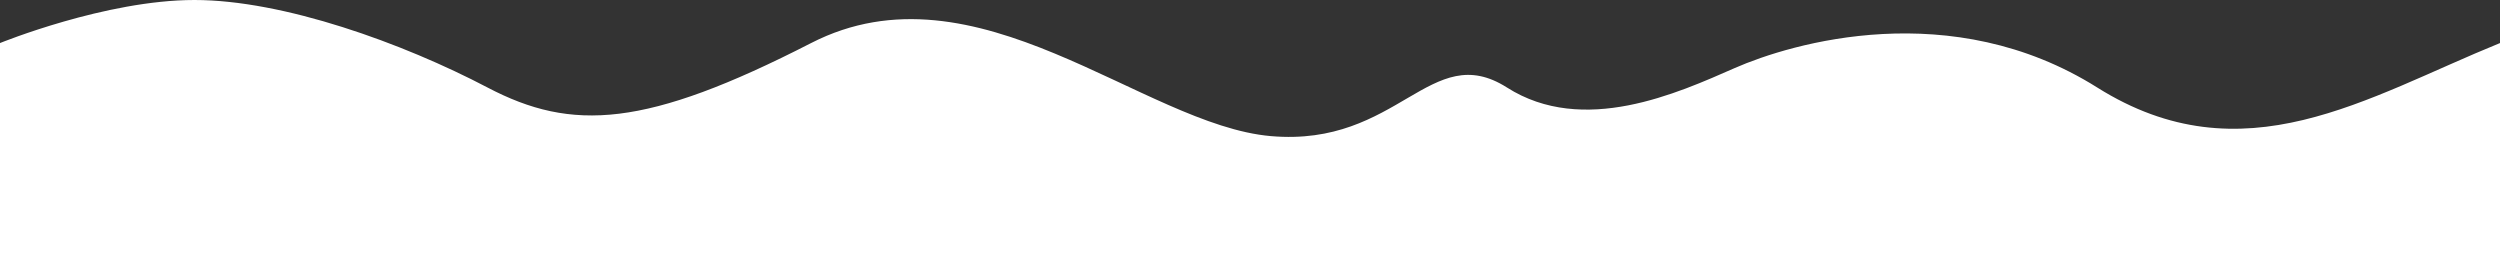 <svg viewBox="0 0 1800 186" fill="none" xmlns="http://www.w3.org/2000/svg" preserveAspectRatio="none">
<rect x="0" y="0" width="1800" height="186" fill="#333333" stroke="none"/>
<path fill-rule="evenodd" clip-rule="evenodd" d="M0 31C0 31 76 0 140 0C204 0 290 31 351 63C412 95 465 92 584 31C703 -30 823 90 915 98C1007 106 1030 28 1085 63C1140 98 1208 67 1249 49C1290 31 1405 -3 1510 63C1615 129 1704 70 1800 31C1800 173 1800 186 1800 186H0V31Z" fill="white"/>
</svg>
